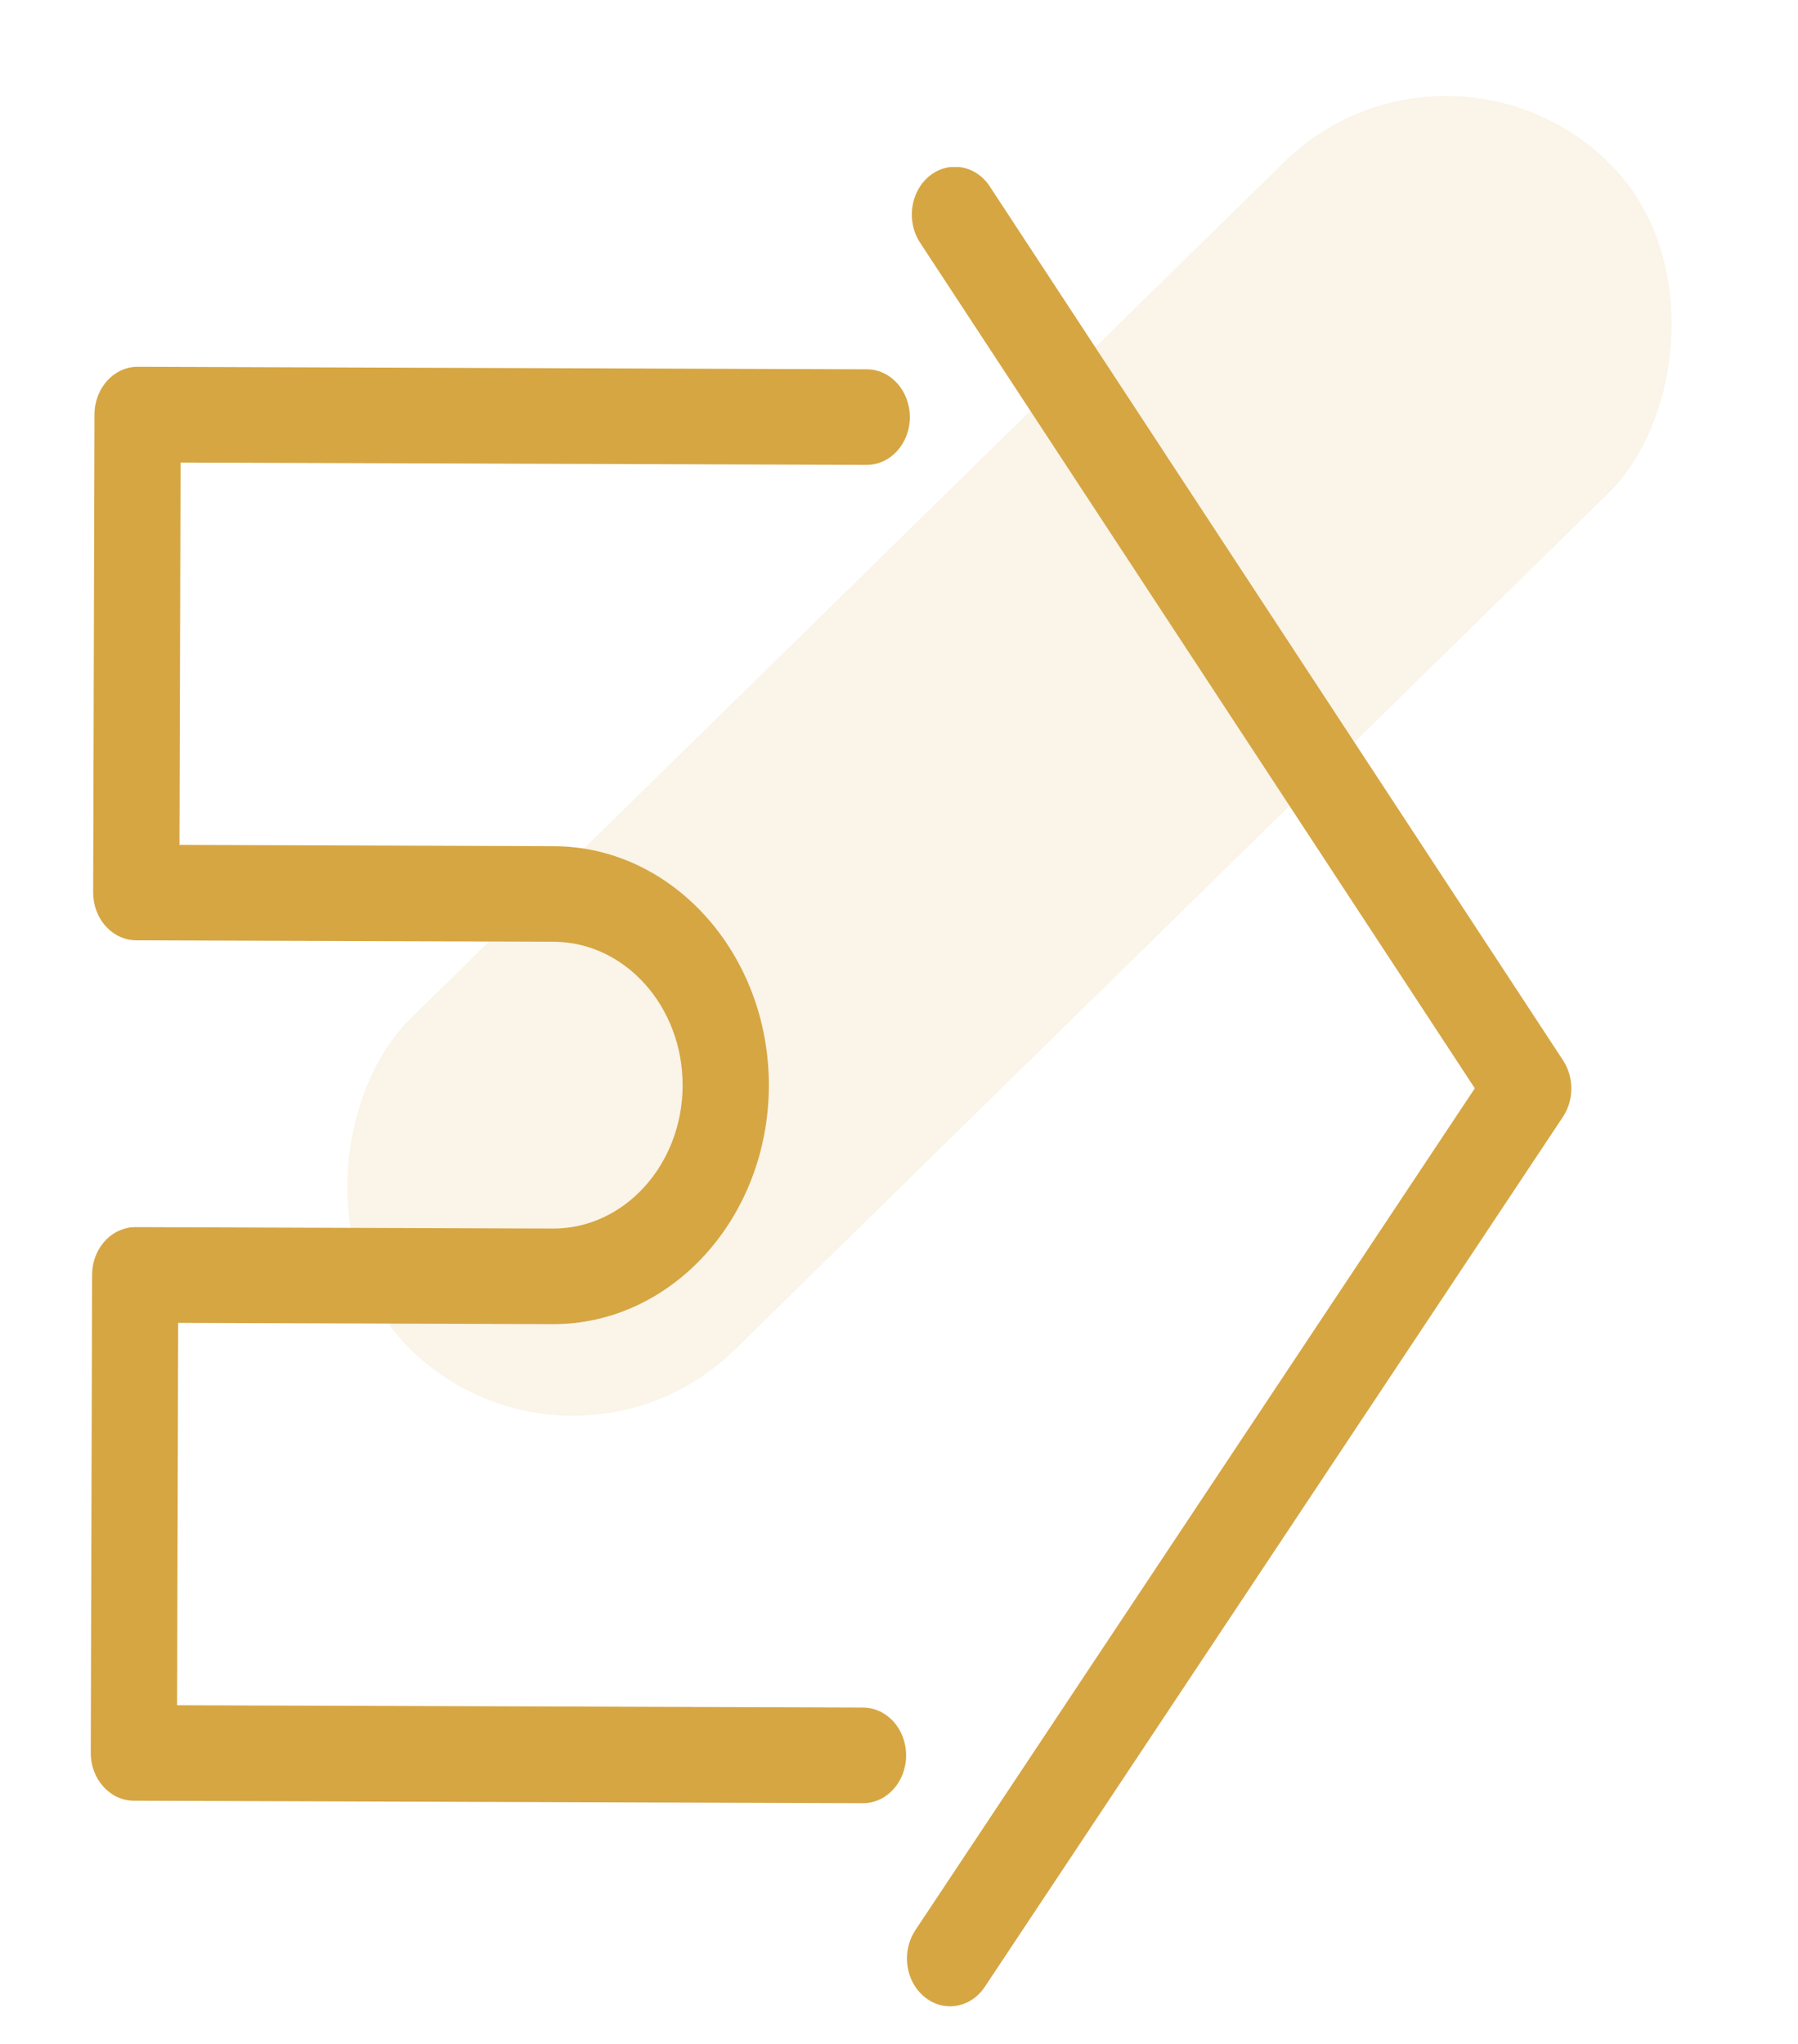 <svg width="44" height="50" viewBox="0 0 44 50" fill="none" xmlns="http://www.w3.org/2000/svg">
<rect x="35.47" width="11.34" height="41.263" rx="5.67" transform="rotate(45.577 35.47 0)" fill="#D6A643" fill-opacity="0.12"/>
<g clip-path="url(#clip0_2040_74)">
<path d="M24.099 48.604L38.248 27.321C38.52 26.911 38.522 26.352 38.251 25.94L24.222 4.561C23.879 4.039 23.22 3.923 22.748 4.303C22.277 4.683 22.173 5.415 22.516 5.937L36.091 26.623L22.401 47.216C22.263 47.424 22.196 47.666 22.195 47.906C22.194 48.266 22.343 48.621 22.625 48.851C23.093 49.234 23.754 49.124 24.099 48.604Z" fill="#D6A643"/>
<path d="M22.174 42.945C22.176 42.299 21.705 41.774 21.123 41.772L4.334 41.715L4.36 32.361L13.524 32.392C16.433 32.403 18.806 29.788 18.815 26.564C18.824 23.34 16.465 20.71 13.557 20.7L4.392 20.668L4.419 11.315L21.207 11.372C21.79 11.374 22.264 10.852 22.265 10.207C22.267 9.561 21.796 9.036 21.214 9.034L3.37 8.973C2.788 8.971 2.314 9.493 2.312 10.138L2.28 21.83C2.278 22.445 2.705 22.95 3.249 22.998C3.274 23.001 3.301 23.003 3.331 23.003L13.55 23.038C15.295 23.044 16.711 24.622 16.705 26.557C16.7 28.491 15.276 30.06 13.531 30.054L3.312 30.019C3.281 30.019 3.255 30.021 3.23 30.023C2.686 30.068 2.255 30.57 2.254 31.185L2.221 42.877C2.219 43.522 2.69 44.047 3.272 44.05L21.116 44.111C21.699 44.112 22.172 43.591 22.174 42.945Z" fill="#D6A643"/>
</g>
<defs>
<clipPath id="clip0_2040_74">
<rect width="45" height="40.595" fill="white" transform="matrix(-0.003 1 -1 -0.003 40.72 4.139)"/>
</clipPath>
</defs>
</svg>
